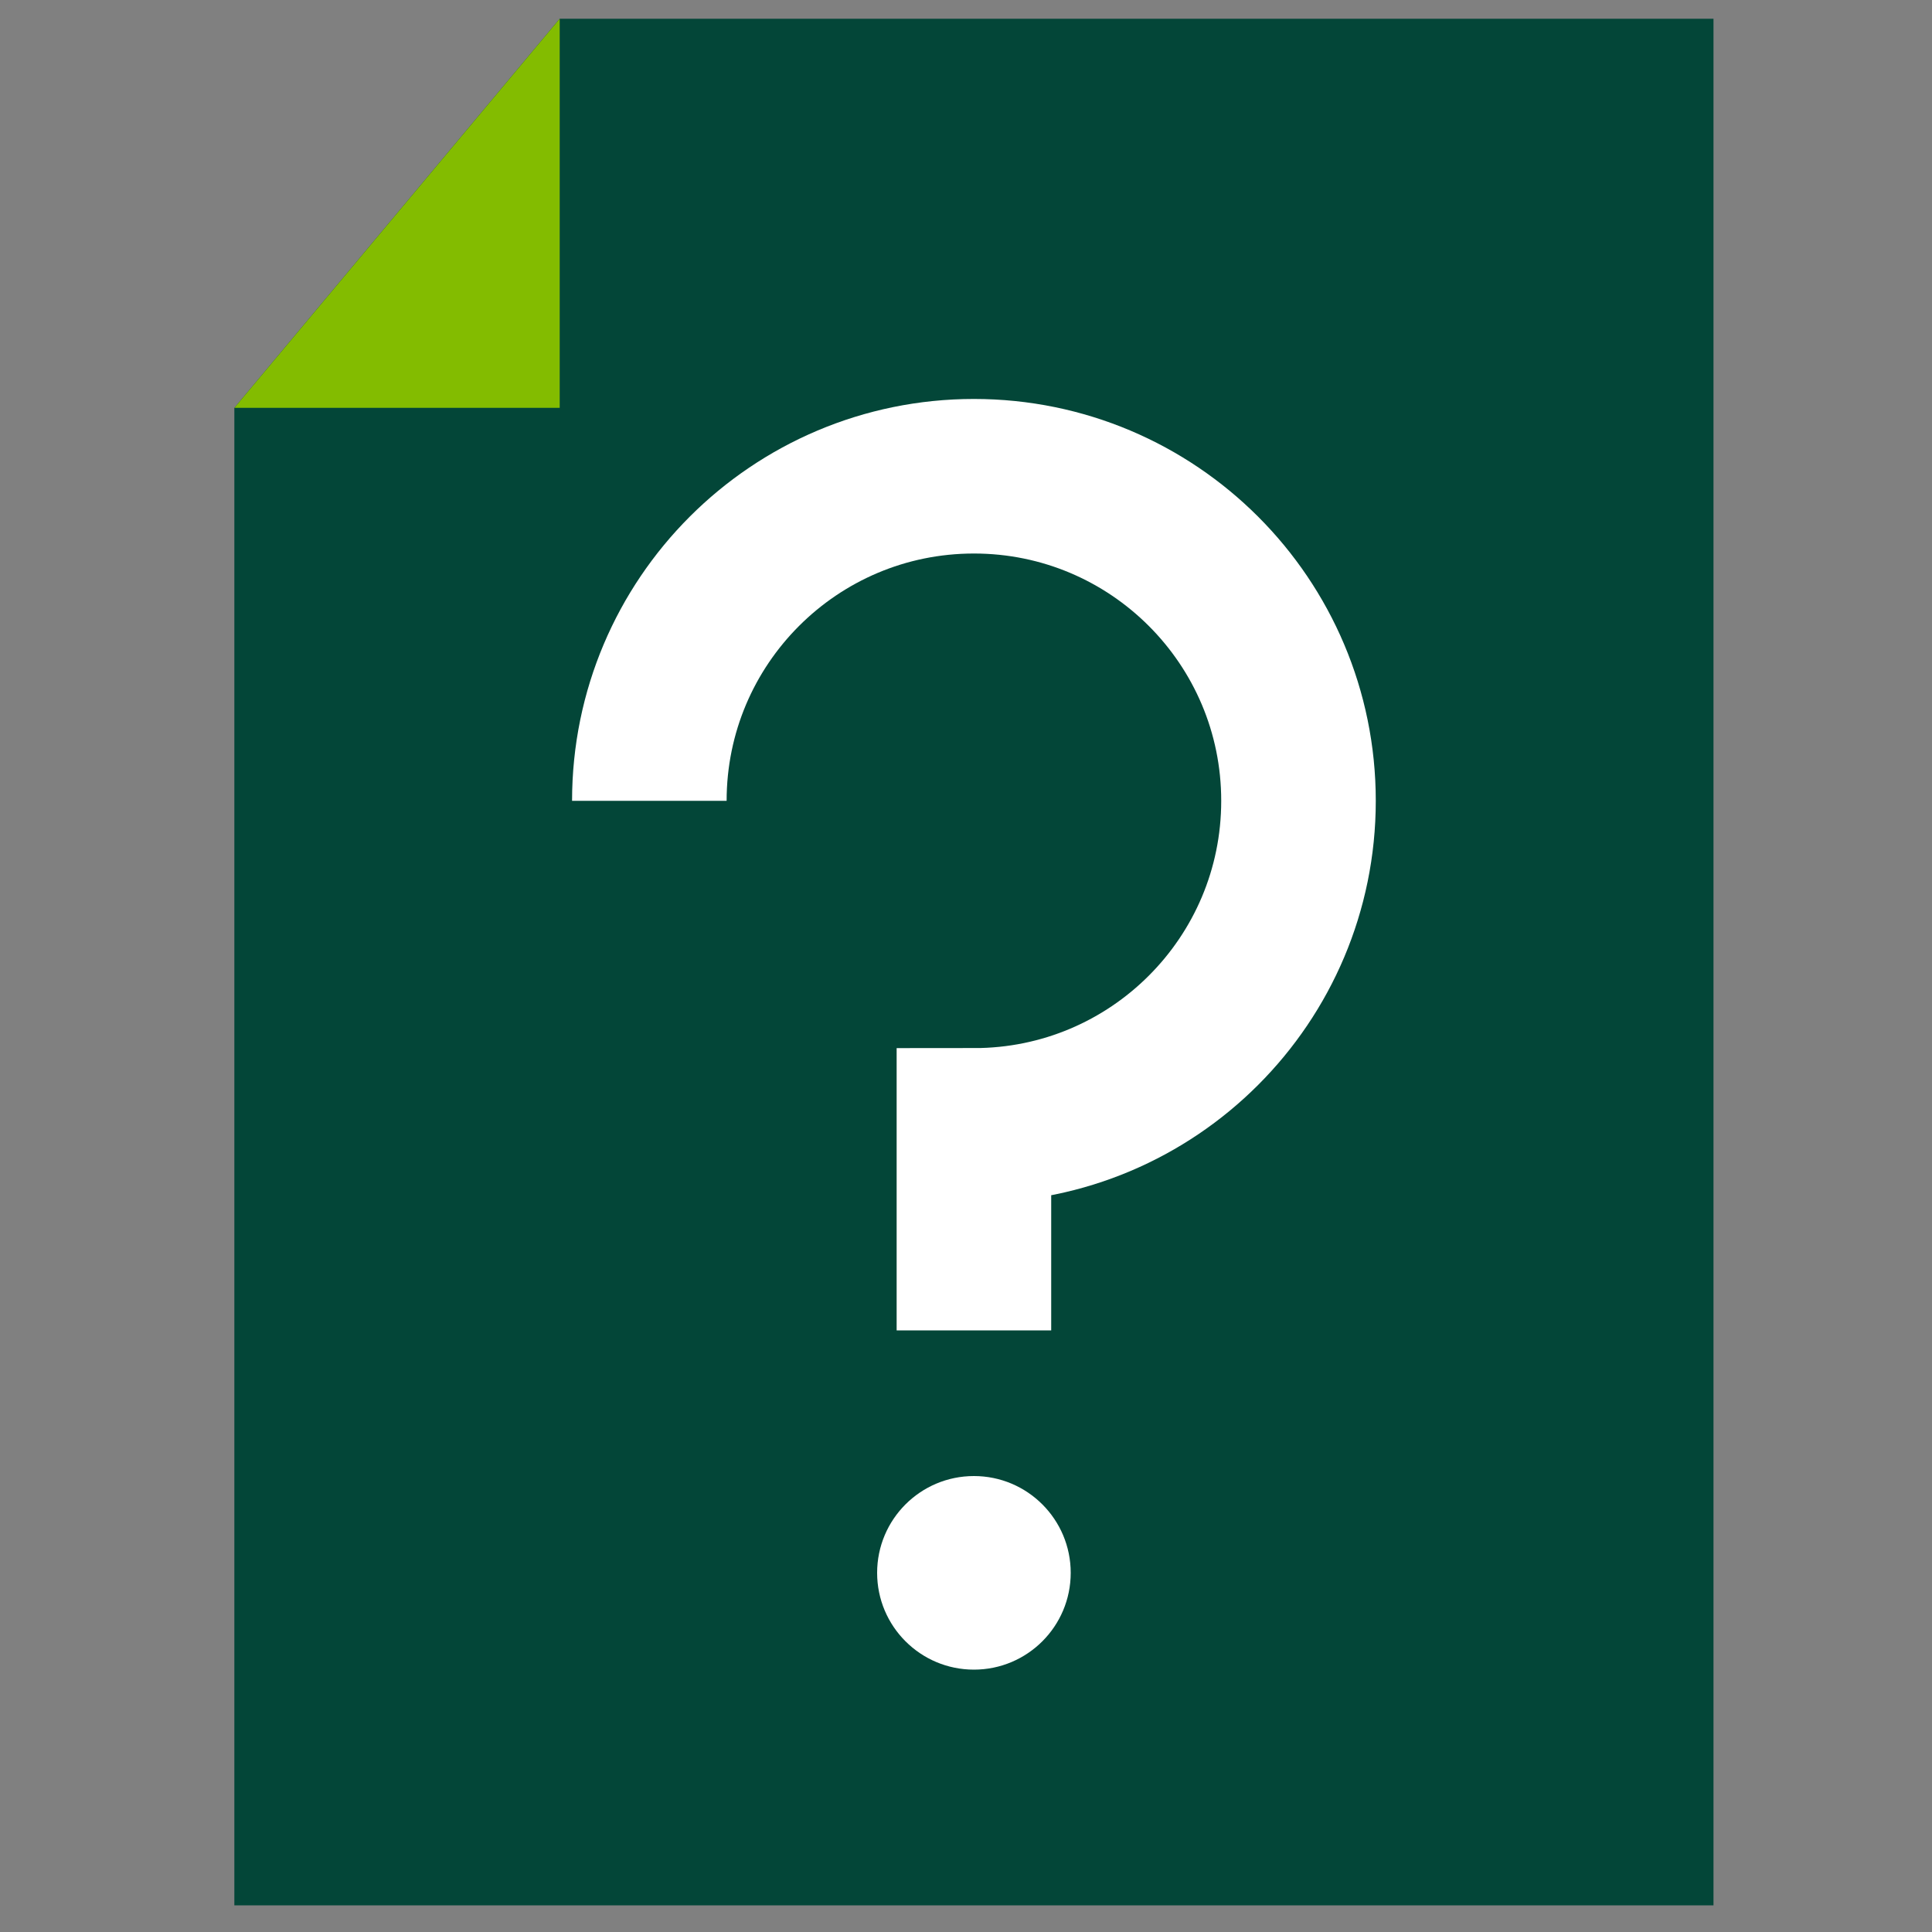 <?xml version="1.0" encoding="UTF-8"?><svg id="Calque_1" xmlns="http://www.w3.org/2000/svg" viewBox="0 0 100 100"><rect x="0" y="0" width="100" height="100" fill="#808080" stroke="none"/><defs><style>.cls-1{fill:#034638;}.cls-2{fill:#fff;}.cls-3{fill:#83bc00;}.cls-4{fill:none;stroke:#fff;stroke-miterlimit:10;stroke-width:8px;}</style></defs><polygon class="cls-1" points="12.13 98.62 12.13 21.11 28.97 .97 88.69 .97 88.69 98.62 12.13 98.62"/><polygon class="cls-3" points="12.13 21.11 28.97 .97 28.97 21.11 12.13 21.11"/><path class="cls-4" d="m33.61,41.45c0-9.28,7.52-16.8,16.8-16.8s16.8,7.52,16.8,16.8-7.52,16.8-16.8,16.8v10.61"/><circle class="cls-2" cx="50.41" cy="81.41" r="5.01"/></svg>